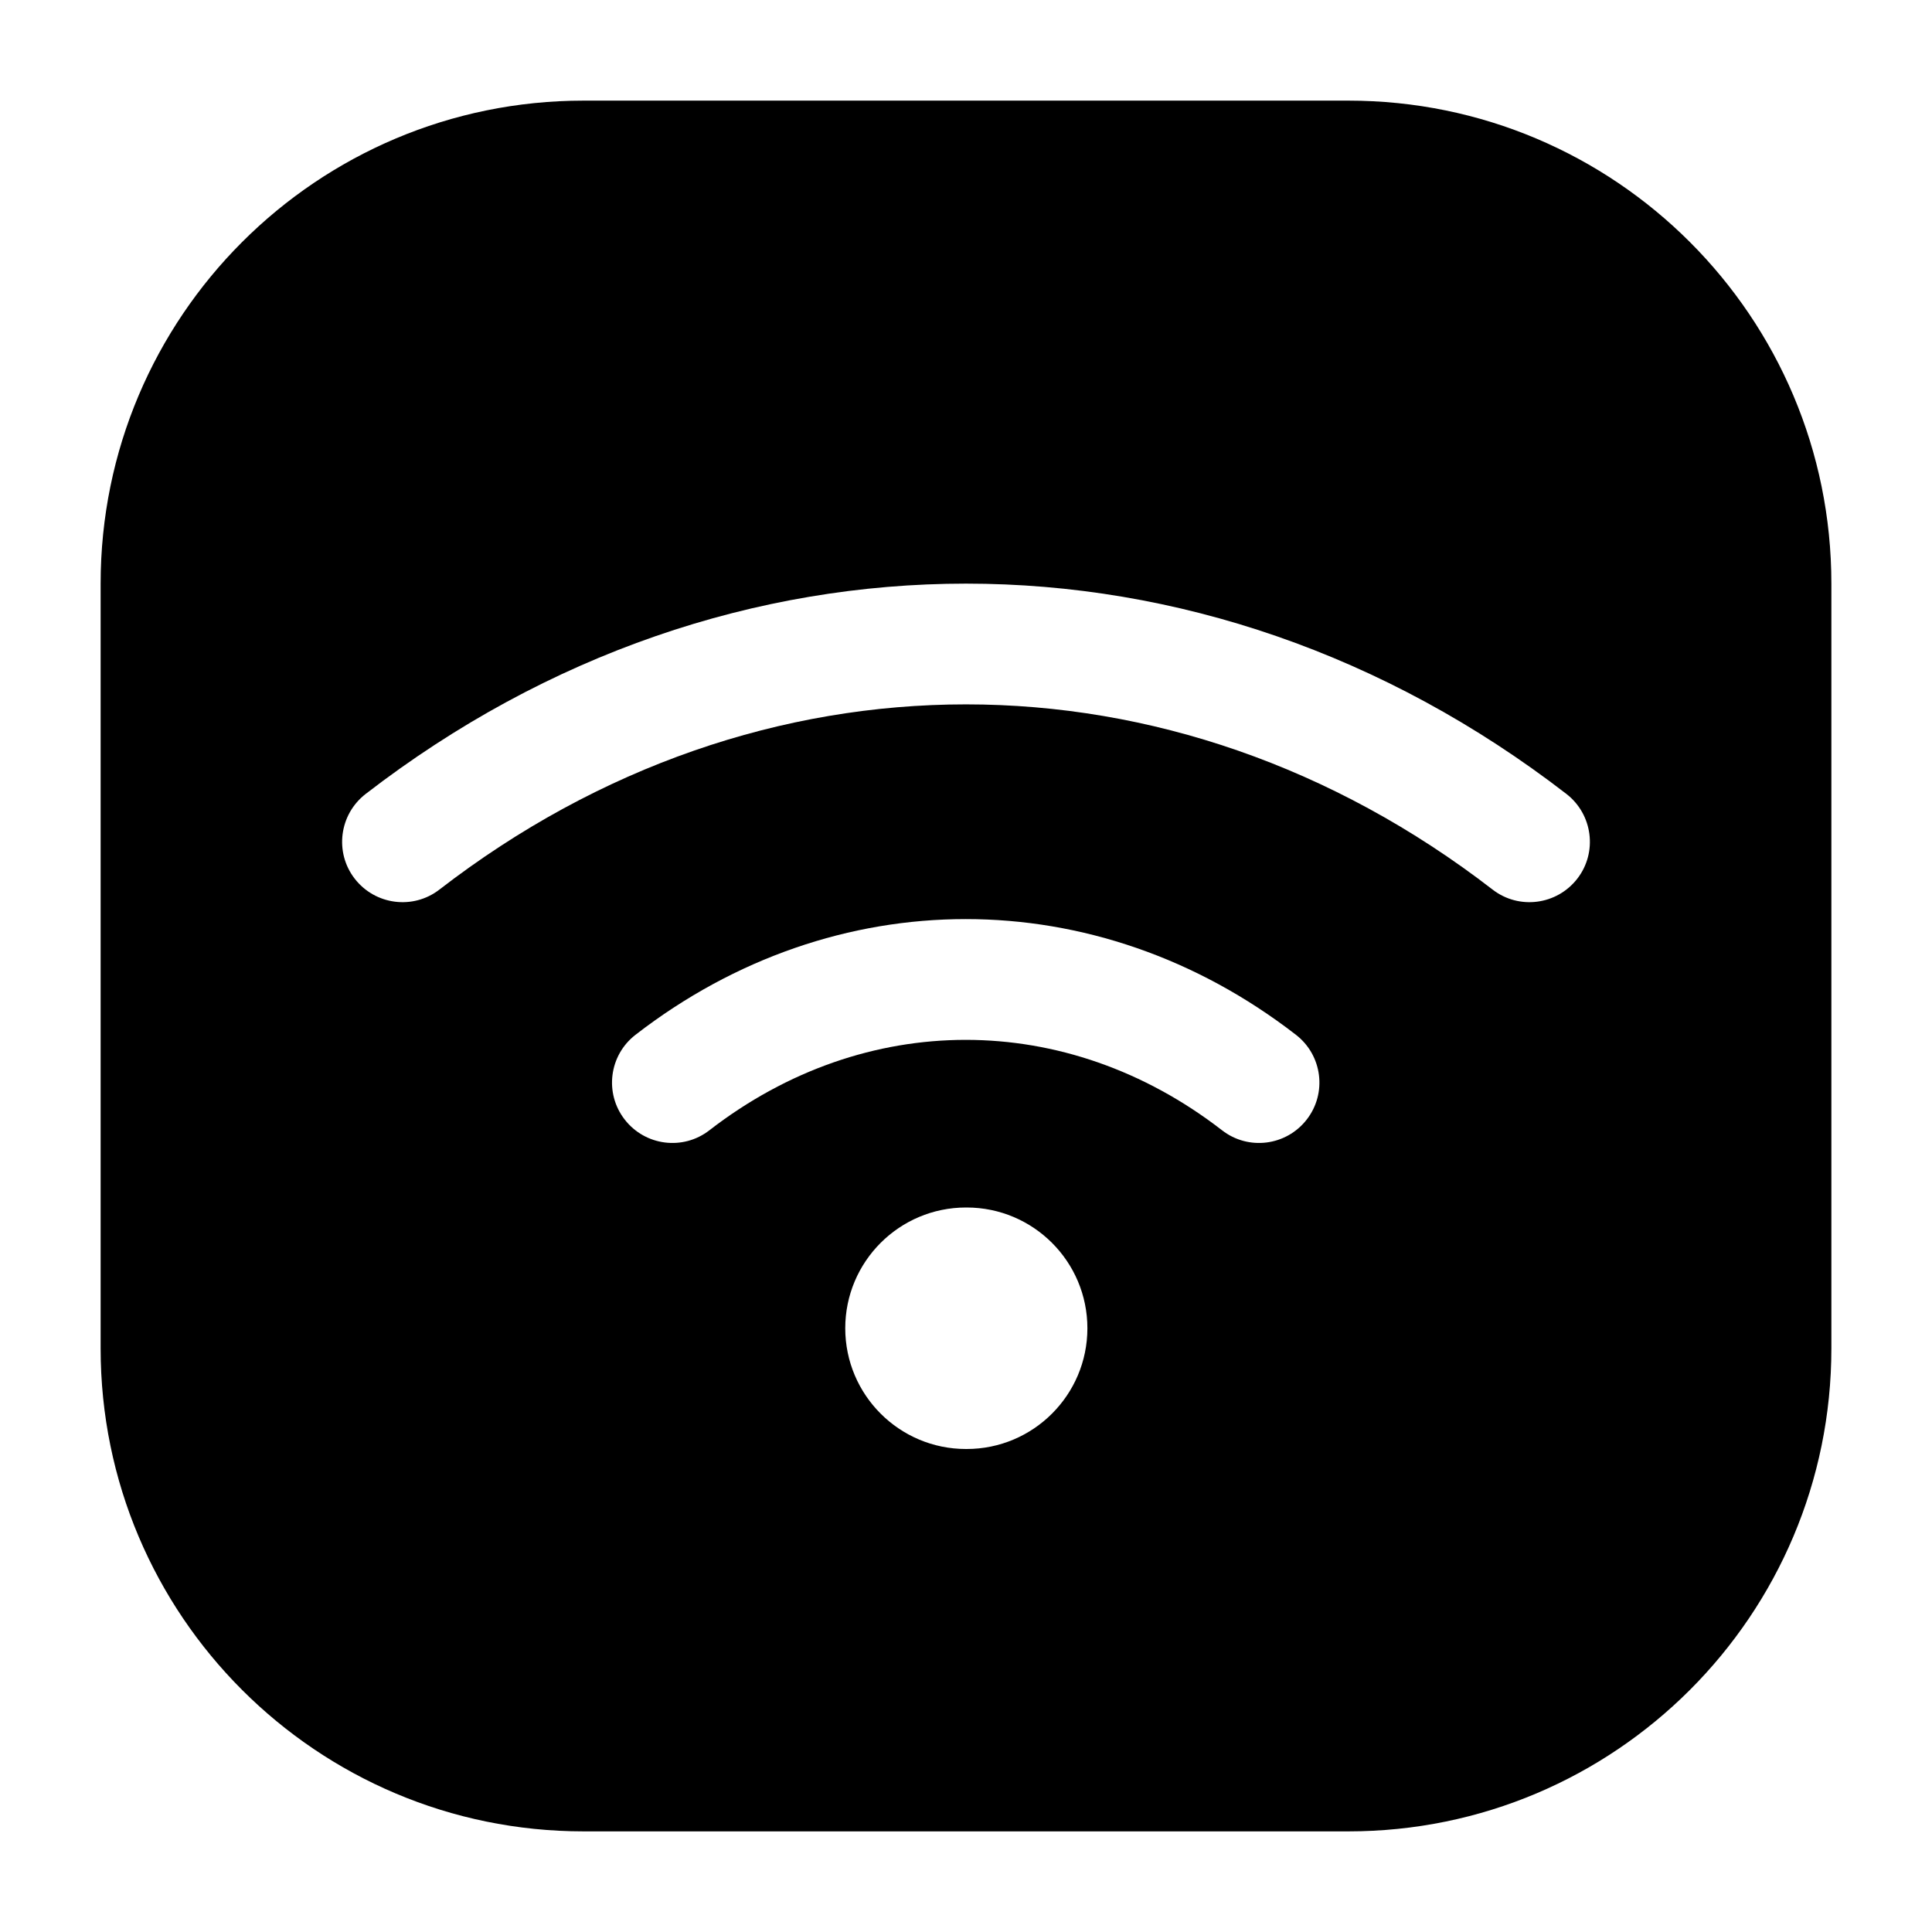 <?xml version="1.0" encoding="utf-8"?>
<svg width="800px" height="800px" viewBox="0 0 24 24" fill="none" xmlns="http://www.w3.org/2000/svg">
<g id="style=fill">
<g id="wifi-twowave">
<path id="Subtract" fill-rule="evenodd" clip-rule="evenodd" d="M7.25 1.25C3.936 1.25 1.25 3.936 1.25 7.25V16.75C1.25 20.064 3.936 22.75 7.25 22.75H16.75C20.064 22.75 22.75 20.064 22.75 16.75V7.25C22.75 3.936 20.064 1.25 16.75 1.25H7.25ZM5.458 11.051C9.43 7.983 14.57 7.983 18.542 11.051C18.869 11.304 19.34 11.243 19.594 10.915C19.847 10.588 19.786 10.117 19.459 9.863C14.947 6.379 9.054 6.379 4.542 9.863C4.214 10.117 4.153 10.588 4.406 10.915C4.66 11.243 5.131 11.304 5.458 11.051ZM15.181 14.041C13.246 12.543 10.747 12.543 8.812 14.041C8.485 14.295 8.014 14.235 7.76 13.907C7.506 13.58 7.566 13.109 7.894 12.855C10.369 10.938 13.624 10.938 16.099 12.855C16.427 13.109 16.487 13.58 16.233 13.907C15.979 14.235 15.508 14.295 15.181 14.041ZM12 15C11.172 15 10.5 15.672 10.5 16.5C10.5 17.328 11.172 18 12 18H12.008C12.836 18 13.508 17.328 13.508 16.5C13.508 15.672 12.836 15 12.008 15H12Z" fill="#000000"/>
</g>
</g>
</svg>